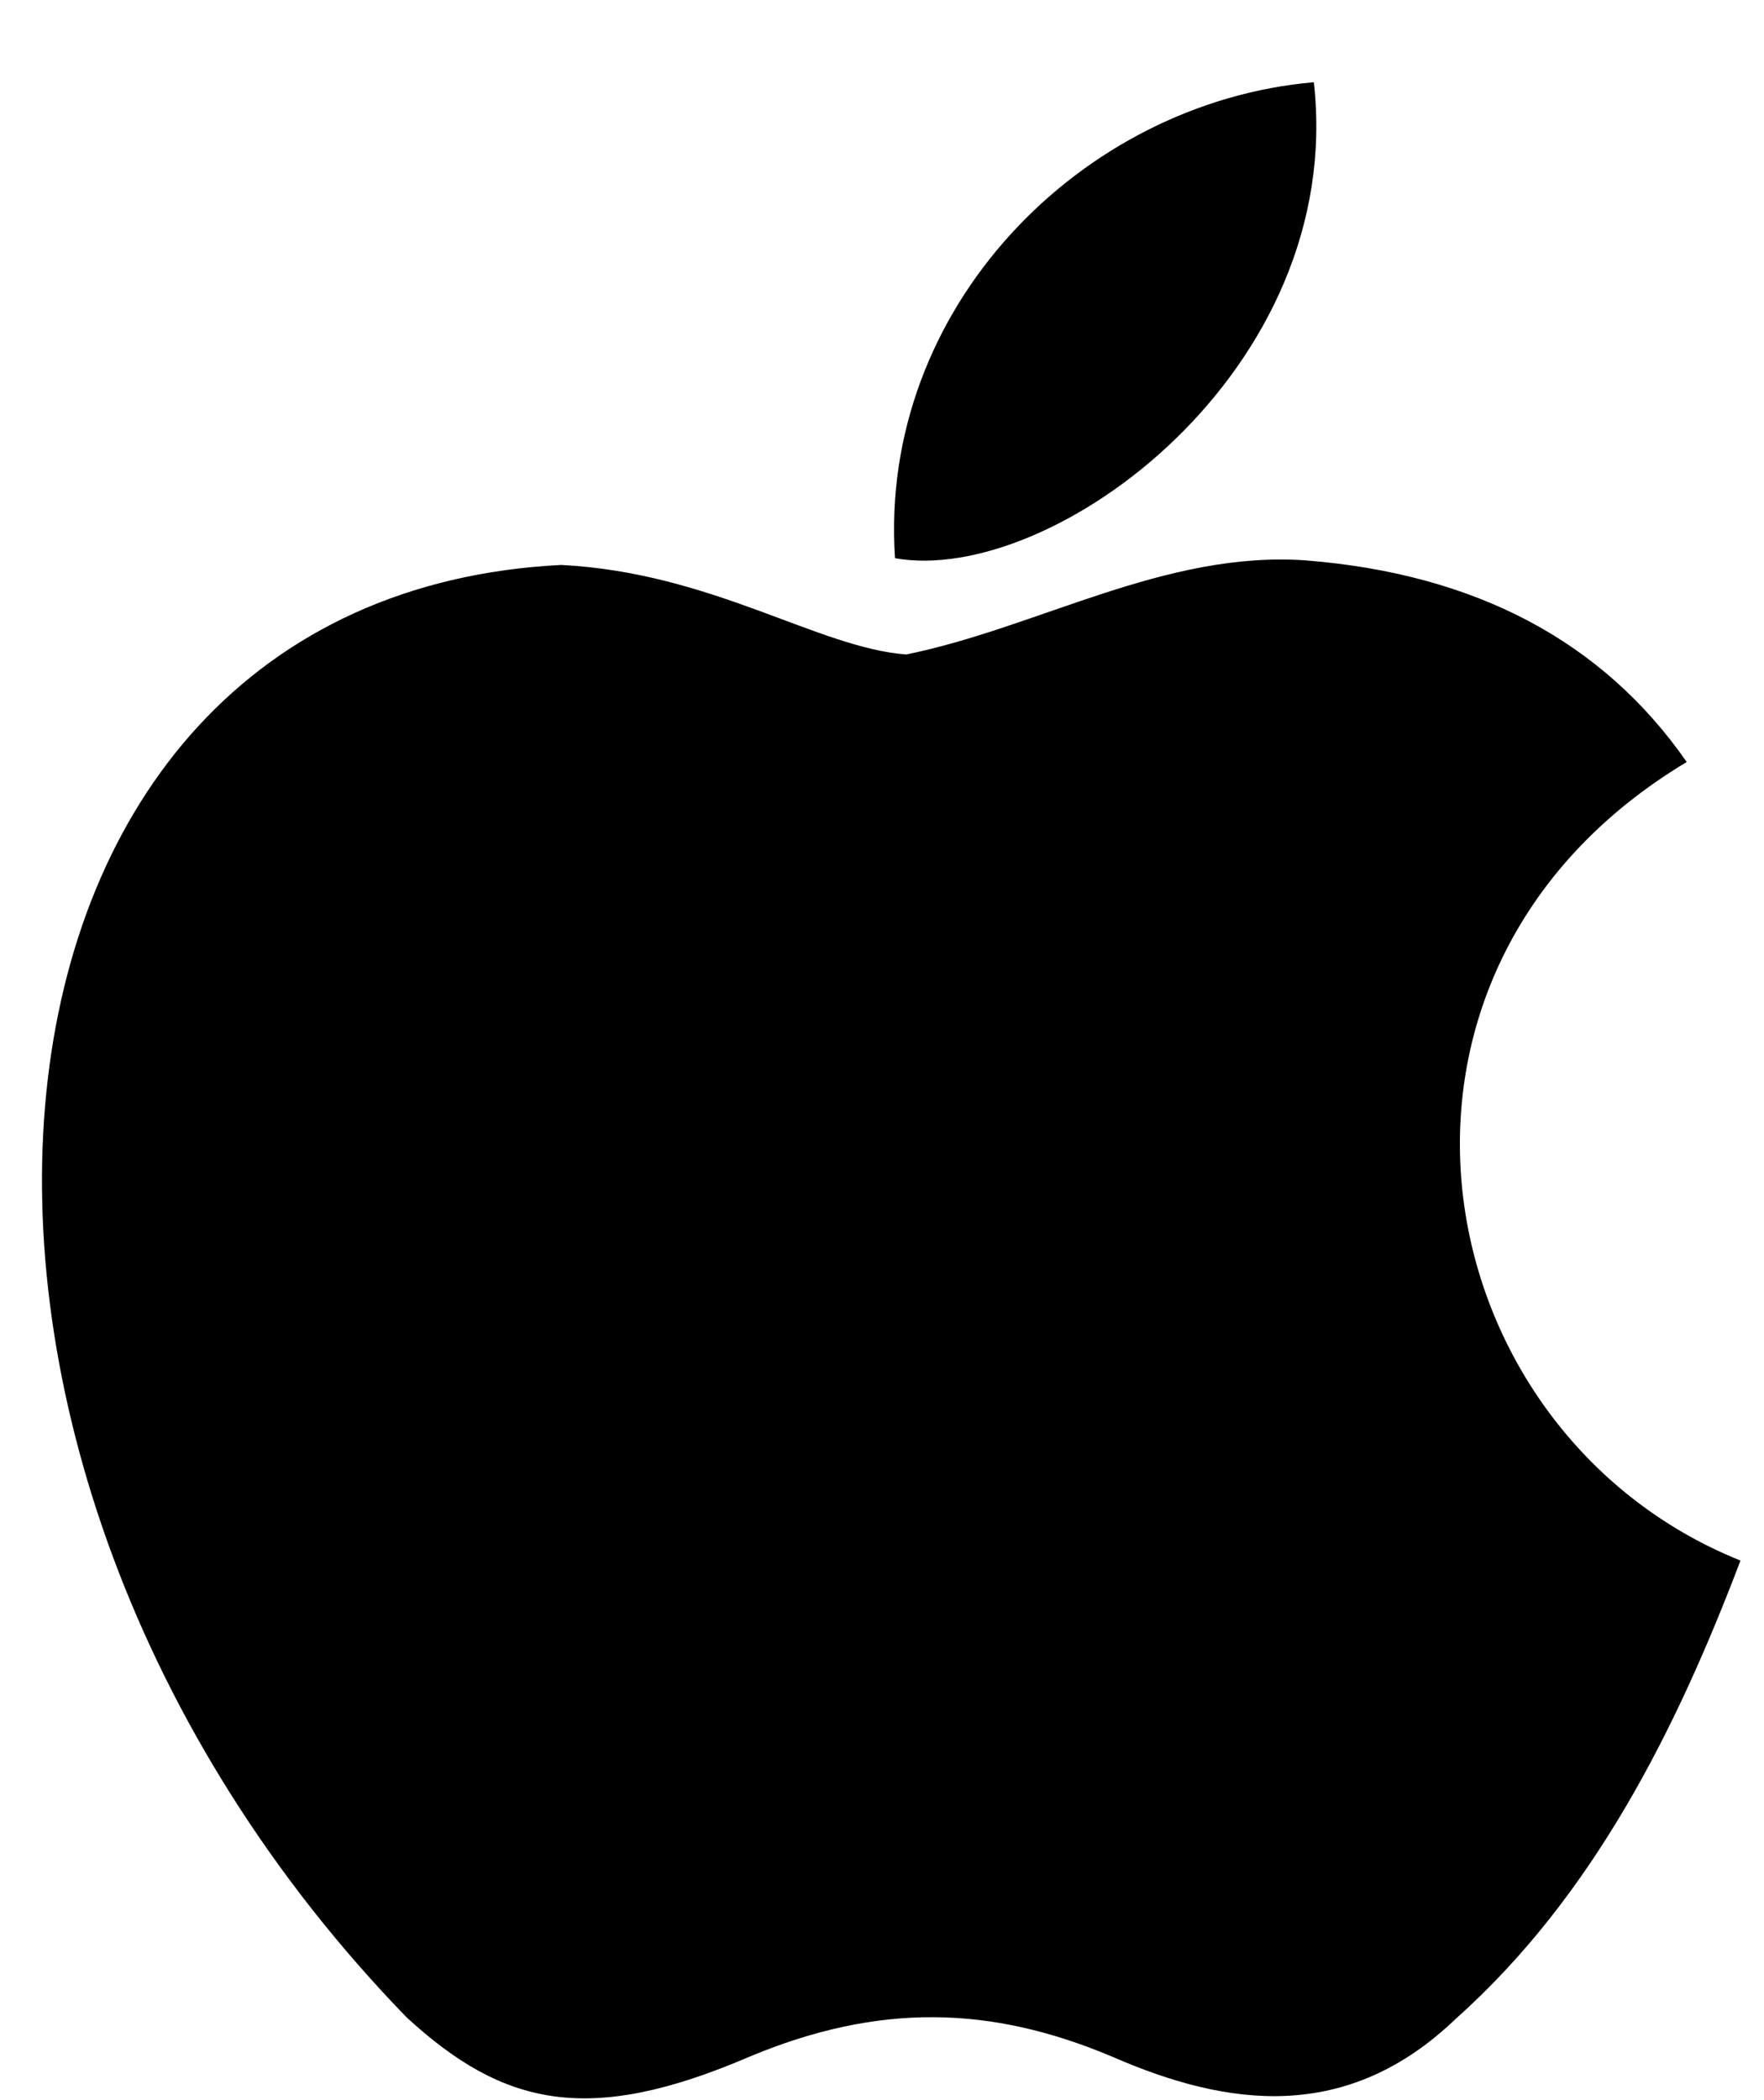 <svg width="21" height="25" viewBox="0 0 21 25" fill="none" xmlns="http://www.w3.org/2000/svg">
<path d="M17.347 24.016C16.041 25.282 14.614 25.082 13.241 24.483C11.788 23.869 10.455 23.843 8.922 24.483C7.002 25.309 5.989 25.069 4.842 24.016C-1.664 17.31 -0.704 7.098 6.682 6.725C8.482 6.818 9.735 7.711 10.788 7.791C12.361 7.471 13.868 6.552 15.547 6.671C17.561 6.831 19.08 7.631 20.08 9.071C15.921 11.564 16.907 17.044 20.72 18.577C19.96 20.576 18.974 22.563 17.334 24.029L17.347 24.016ZM10.655 6.645C10.455 3.672 12.868 1.219 15.641 0.979C16.027 4.418 12.521 6.978 10.655 6.645Z" fill="black"/>
</svg>
